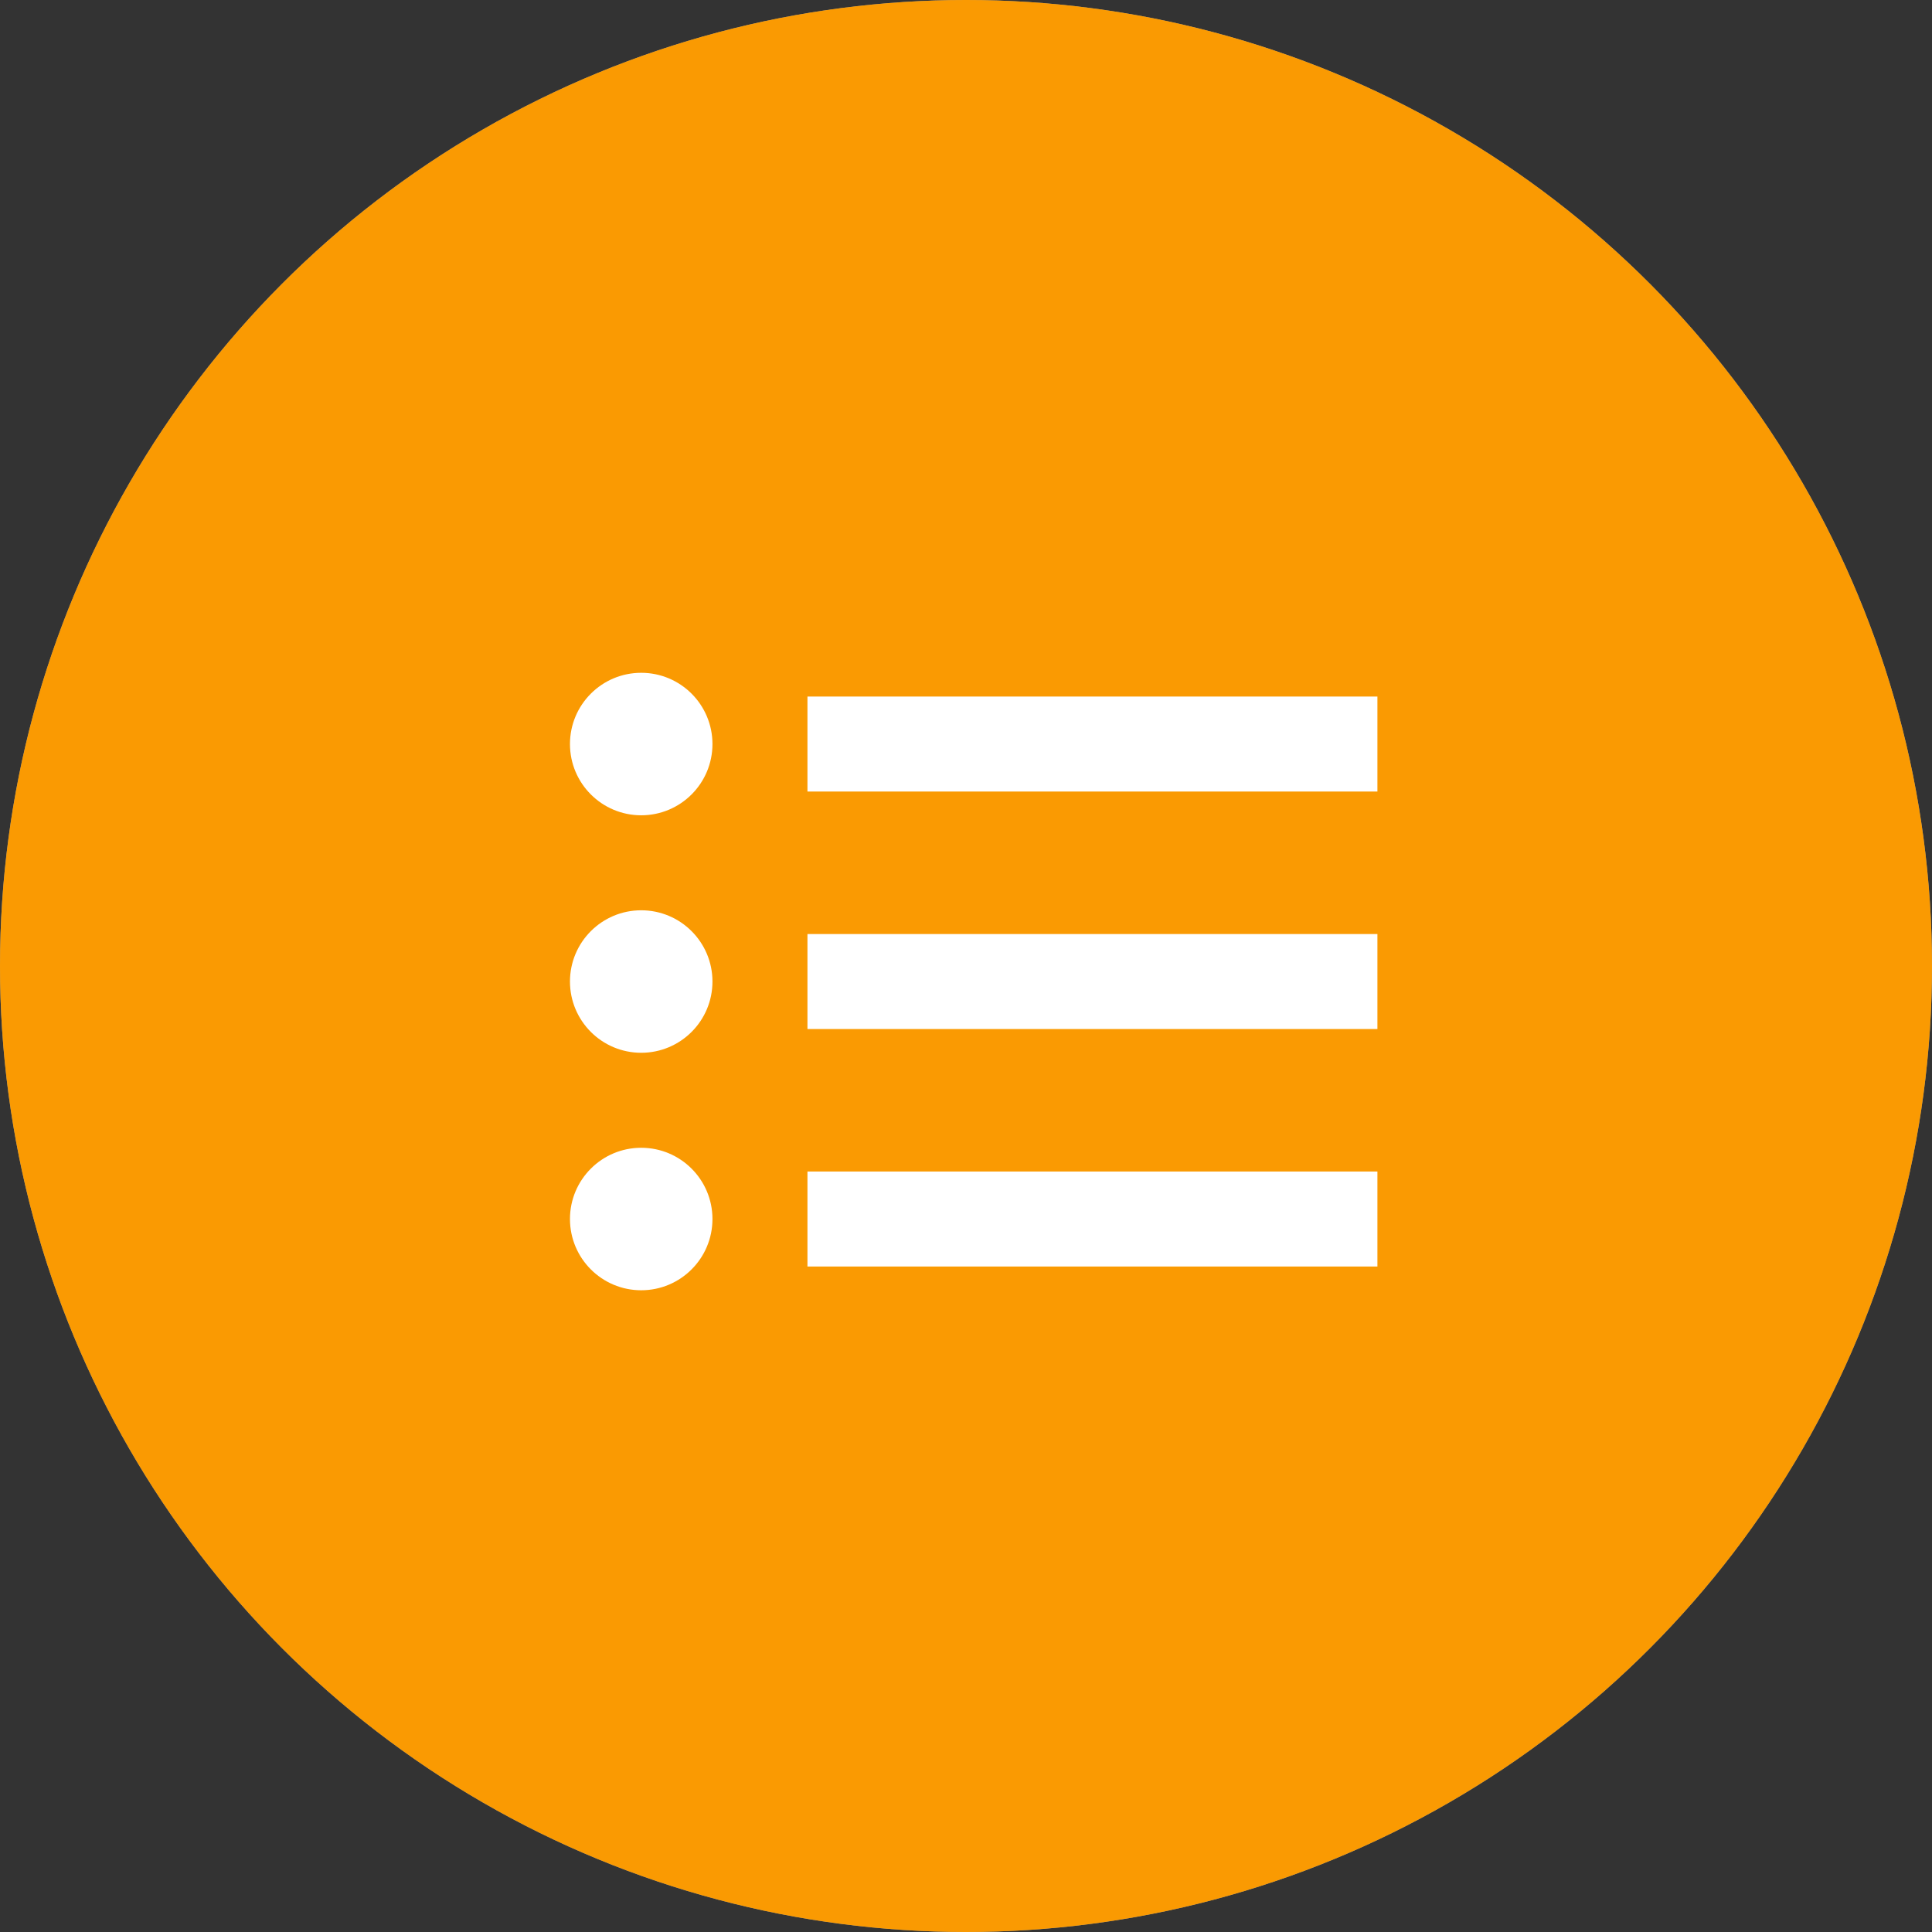 <svg id="svg_icon_pdf" xmlns="http://www.w3.org/2000/svg" width="40.676" height="40.676" viewBox="0 0 40.676 40.676">
  <rect x="0" y="0" width="40.676" height="40.676" fill="#333333" stroke="none"/>
  <circle id="楕円形_198" data-name="楕円形 198" cx="20.338" cy="20.338" r="20.338" fill="rgba(255,255,255,0.5)"/>
  <circle id="楕円形_36" data-name="楕円形 36" cx="20.338" cy="20.338" r="20.338" fill="#fa9a02"/>
  <rect id="長方形_1002" data-name="長方形 1002" width="12" height="2" transform="translate(17 14.665)" fill="#fff"/>
  <rect id="長方形_1003" data-name="長方形 1003" width="12" height="2" transform="translate(17 19.665)" fill="#fff"/>
  <rect id="長方形_1004" data-name="長方形 1004" width="12" height="2" transform="translate(17 24.665)" fill="#fff"/>
  <circle id="楕円形_195" data-name="楕円形 195" cx="1.5" cy="1.5" r="1.5" transform="translate(12 14.165)" fill="#fff"/>
  <circle id="楕円形_196" data-name="楕円形 196" cx="1.5" cy="1.5" r="1.5" transform="translate(12 19.165)" fill="#fff"/>
  <circle id="楕円形_197" data-name="楕円形 197" cx="1.5" cy="1.5" r="1.5" transform="translate(12 24.165)" fill="#fff"/>
</svg>
